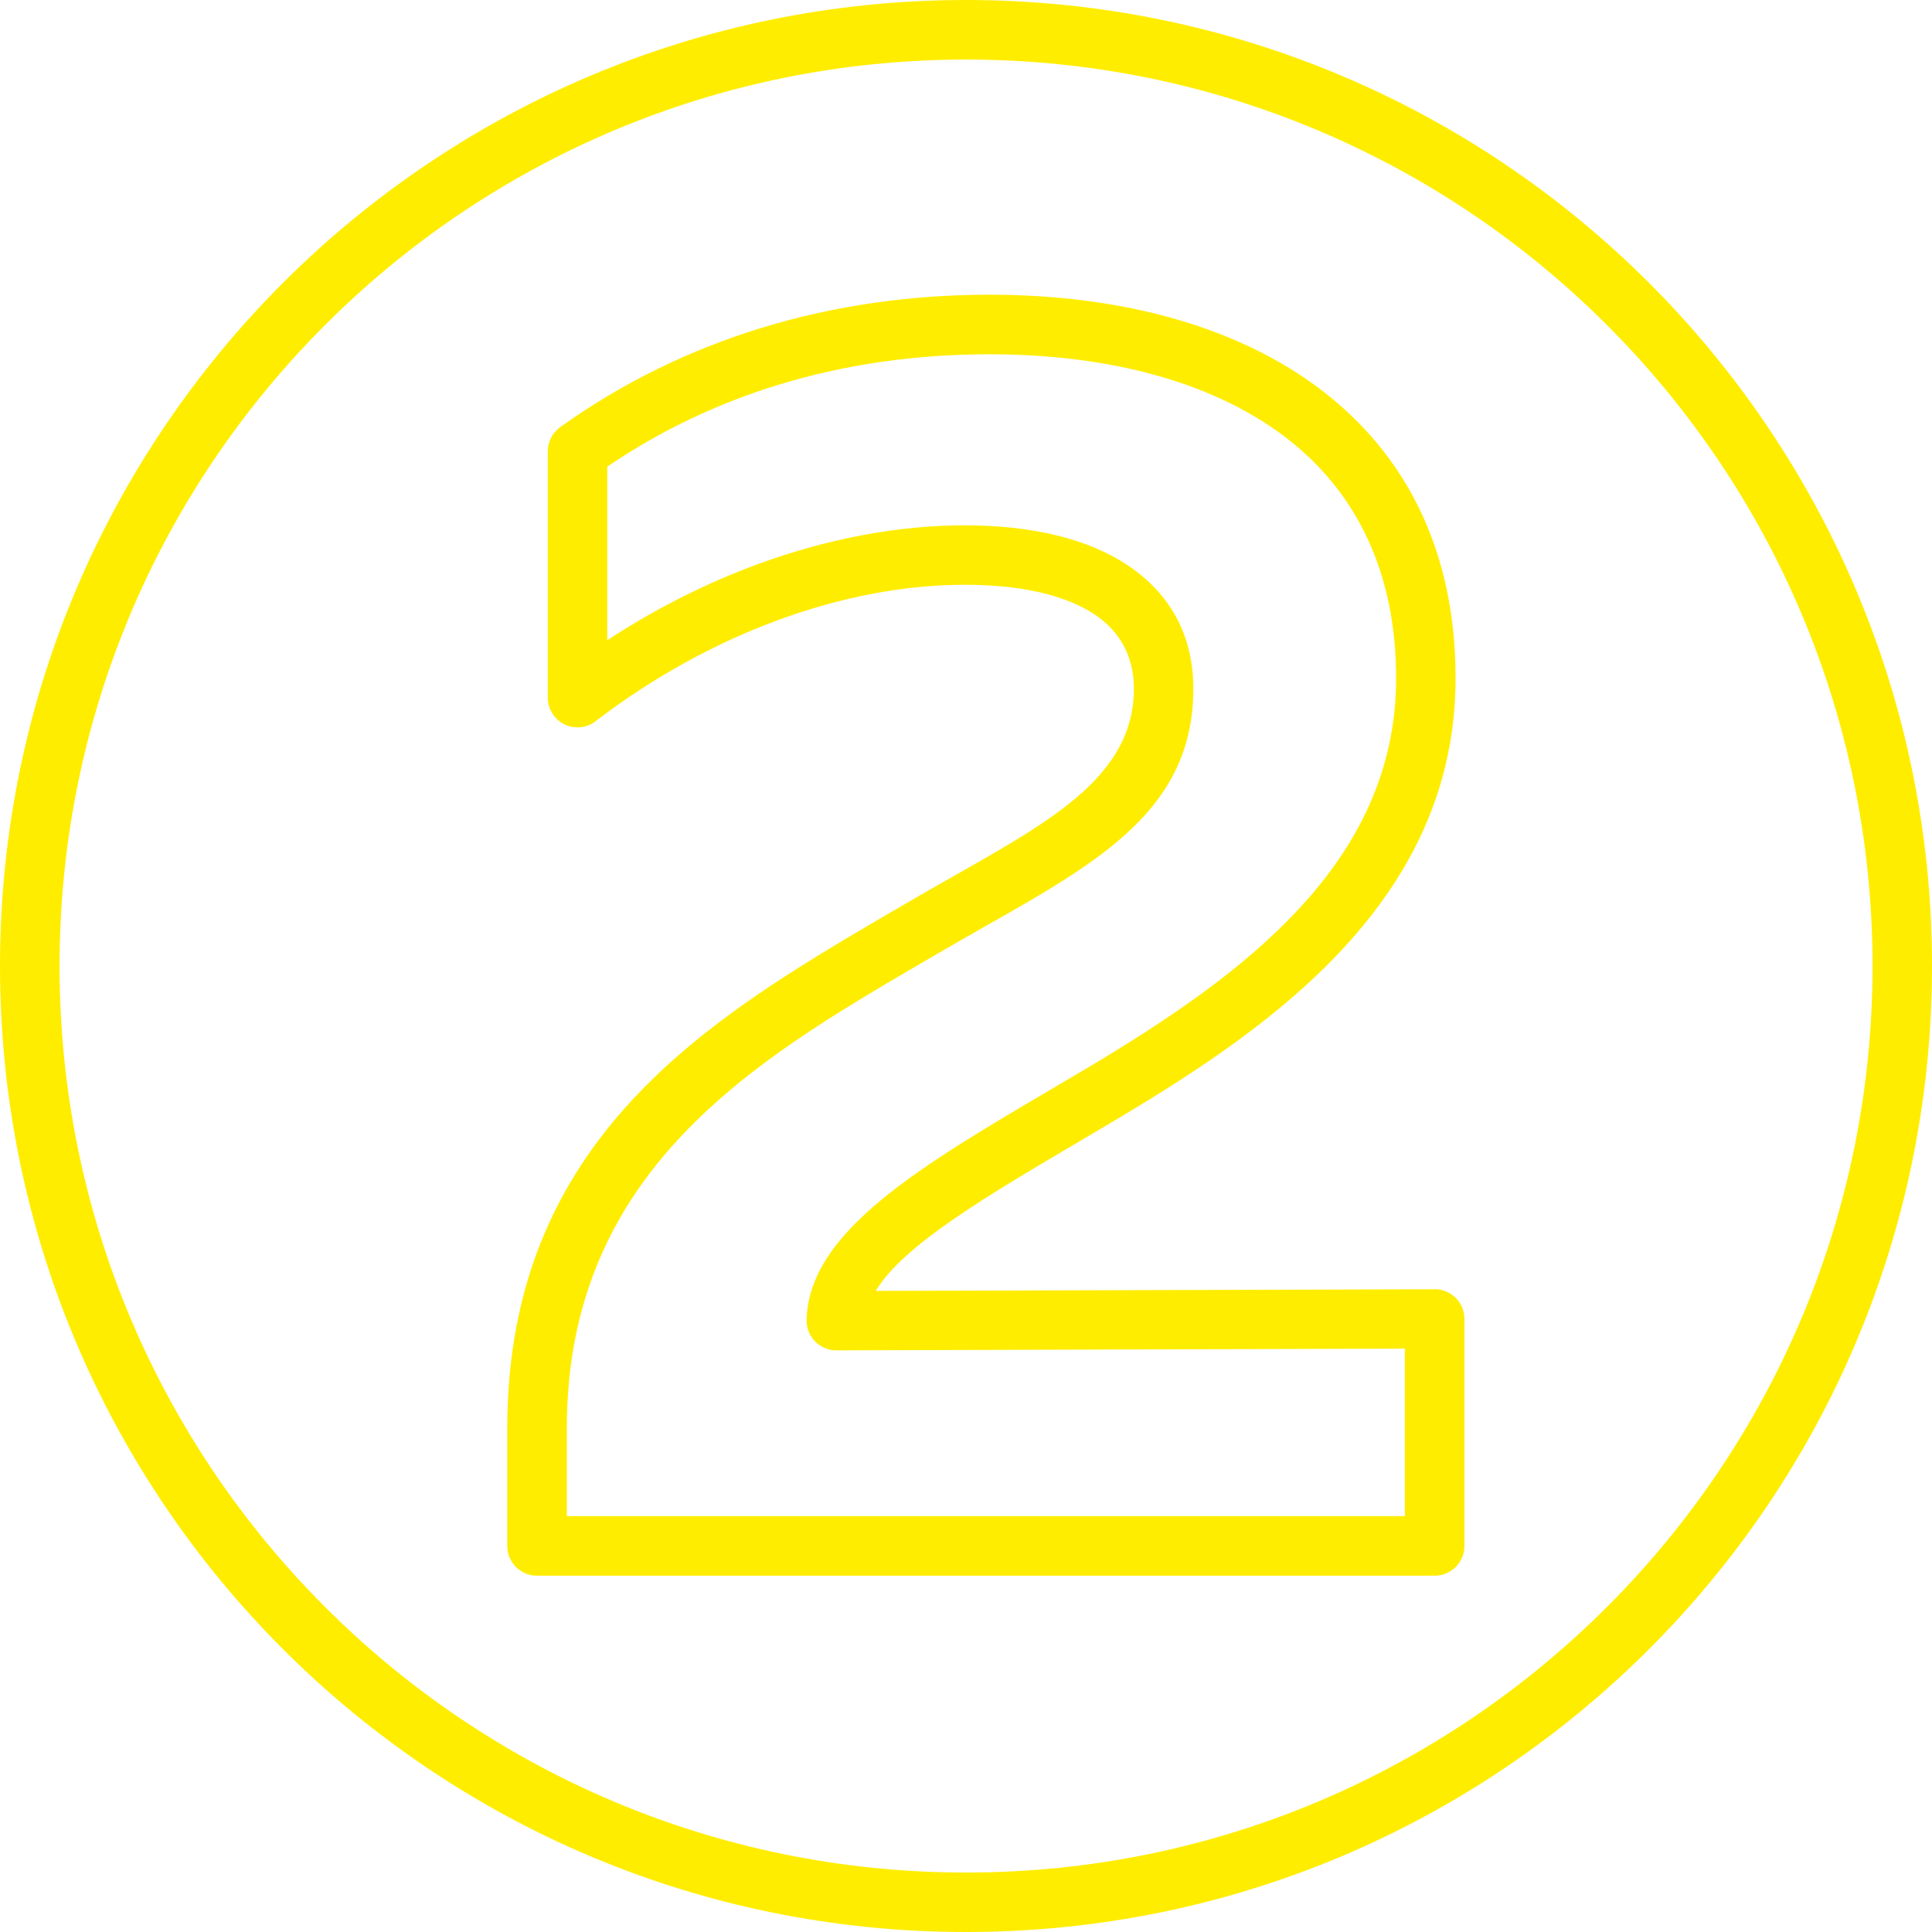 <?xml version="1.0" encoding="UTF-8"?> <svg xmlns="http://www.w3.org/2000/svg" xmlns:xlink="http://www.w3.org/1999/xlink" xmlns:xodm="http://www.corel.com/coreldraw/odm/2003" xml:space="preserve" width="192px" height="192px" version="1.1" style="shape-rendering:geometricPrecision; text-rendering:geometricPrecision; image-rendering:optimizeQuality; fill-rule:evenodd; clip-rule:evenodd" viewBox="0 0 191.69 191.69"> <defs> <style type="text/css"> .fil0 {fill:#FFED00;fill-rule:nonzero} </style> </defs> <g id="Слой_x0020_1">  <g id="_2161711360"> <path class="fil0" d="M95.85 0c26.46,0 50.43,10.73 67.77,28.07 17.35,17.35 28.07,41.31 28.07,67.78 0,26.46 -10.72,50.43 -28.07,67.77 -17.34,17.35 -41.31,28.07 -67.77,28.07 -26.47,0 -50.43,-10.72 -67.78,-28.07 -17.34,-17.34 -28.07,-41.31 -28.07,-67.77 0,-26.47 10.73,-50.43 28.07,-67.78 17.35,-17.34 41.31,-28.07 67.78,-28.07zm63.59 32.25c-16.27,-16.28 -38.76,-26.34 -63.59,-26.34 -24.84,0 -47.33,10.06 -63.6,26.34 -16.28,16.27 -26.34,38.76 -26.34,63.6 0,24.83 10.06,47.32 26.34,63.59 16.27,16.28 38.76,26.35 63.6,26.35 24.83,0 47.32,-10.07 63.59,-26.35 16.28,-16.27 26.35,-38.76 26.35,-63.59 0,-24.84 -10.07,-47.33 -26.35,-63.6z"></path> <path class="fil0" d="M60.25 46.3l0 17.22c4.88,-3.19 9.9,-5.69 14.87,-7.52 7.1,-2.61 14.14,-3.88 20.6,-3.88 6.71,0 12.28,1.35 16.21,3.99 4.15,2.79 6.47,6.89 6.47,12.23 0,11.89 -9.24,17.11 -20.78,23.64 -2.14,1.22 -4.25,2.43 -6.37,3.67 -16.25,9.52 -35.01,20.5 -35.01,46.04l0 8.74 83.15 0 0 -16.62 -56.42 0.17c-1.62,0 -2.94,-1.32 -2.94,-2.95l0 -0.15c0.28,-8.68 11.15,-15.09 24.58,-22.99l3.42 -2.02c7.5,-4.48 15.23,-9.57 21.03,-15.9 5.63,-6.13 9.46,-13.48 9.46,-22.68 0,-10.48 -3.91,-18.19 -10.31,-23.38 -7.36,-5.96 -18.07,-8.76 -30.05,-8.76 -7.17,0 -14.23,0.97 -20.97,3.04 -5.92,1.82 -11.61,4.49 -16.94,8.11zm-5.9 22.92l0 -24.45c0.01,-0.92 0.44,-1.83 1.24,-2.4 6.21,-4.44 12.9,-7.66 19.87,-9.81 7.35,-2.26 14.99,-3.32 22.7,-3.32 13.27,0 25.28,3.23 33.76,10.1 7.76,6.29 12.5,15.52 12.5,27.95 0,10.89 -4.46,19.52 -11.02,26.67 -6.26,6.82 -14.44,12.23 -22.36,16.95l-3.44 2.04c-9.75,5.74 -17.97,10.58 -20.71,15.13l55.18 -0.16 0.27 -0.01c1.63,0 2.96,1.32 2.96,2.95l0 22.53c0,1.63 -1.33,2.95 -2.96,2.95l-89.06 0c-1.63,0 -2.95,-1.32 -2.95,-2.95l0 -11.7c0,-28.89 20.34,-40.8 37.94,-51.11 2.15,-1.26 4.29,-2.49 6.46,-3.72 9.87,-5.58 17.77,-10.04 17.77,-18.52 0,-3.22 -1.38,-5.68 -3.84,-7.34 -2.94,-1.97 -7.38,-2.98 -12.94,-2.98 -5.8,0 -12.14,1.15 -18.57,3.52 -6.02,2.22 -12.12,5.5 -17.91,9.9 -0.52,0.46 -1.2,0.73 -1.94,0.73 -1.63,0 -2.95,-1.32 -2.95,-2.95z"></path> </g> </g> </svg> 